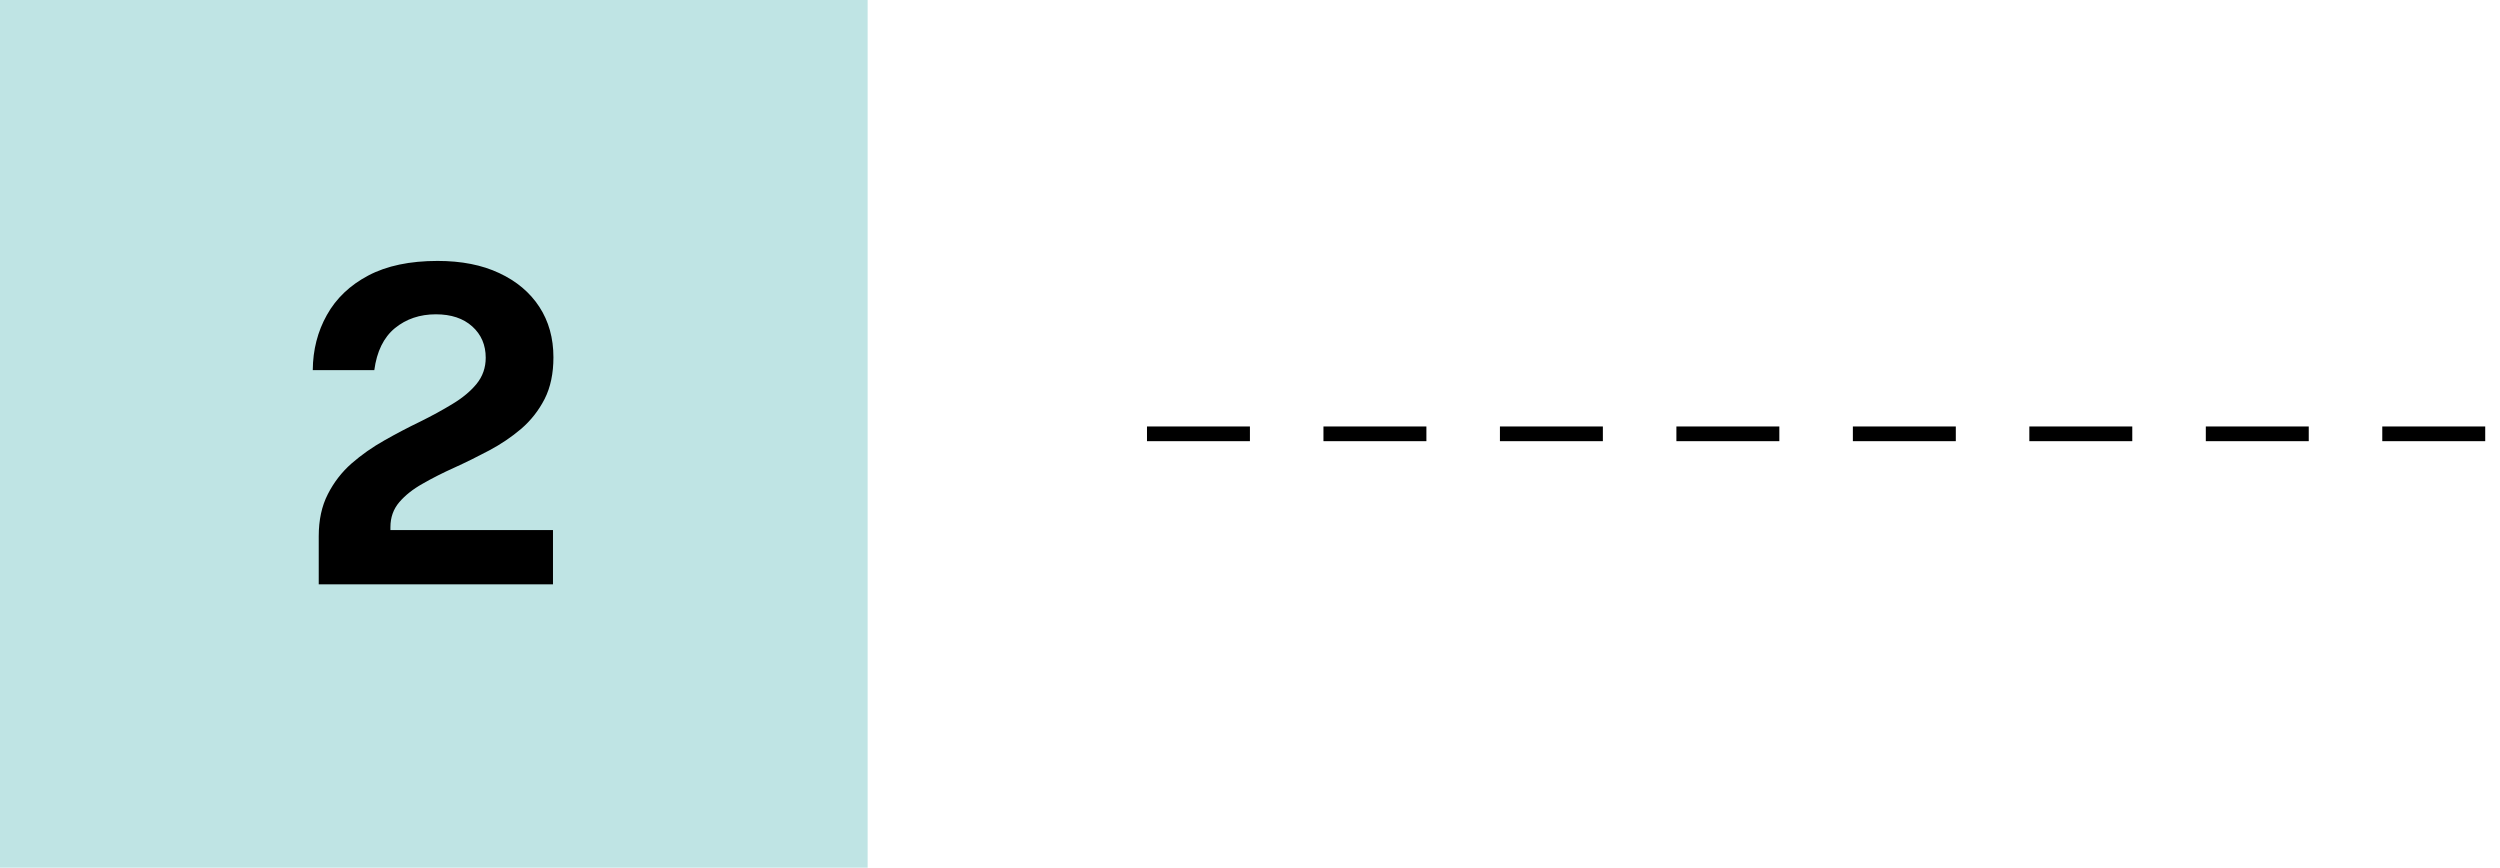 <svg width="170" height="59" viewBox="0 0 170 59" fill="none" xmlns="http://www.w3.org/2000/svg">
<rect width="59" height="59" fill="#BFE4E4"/>
<path d="M21.674 39.733V36.463C21.674 35.363 21.878 34.413 22.288 33.613C22.698 32.803 23.238 32.103 23.909 31.513C24.588 30.923 25.328 30.403 26.128 29.953C26.939 29.493 27.748 29.068 28.558 28.678C29.369 28.278 30.108 27.873 30.779 27.463C31.459 27.053 32.004 26.598 32.413 26.098C32.824 25.588 33.029 24.998 33.029 24.328C33.029 23.458 32.724 22.748 32.114 22.198C31.503 21.648 30.678 21.373 29.639 21.373C28.549 21.373 27.619 21.688 26.849 22.318C26.088 22.948 25.623 23.898 25.453 25.168H21.268C21.279 23.788 21.599 22.538 22.229 21.418C22.858 20.288 23.799 19.393 25.049 18.733C26.299 18.073 27.869 17.743 29.759 17.743C31.378 17.743 32.773 18.018 33.944 18.568C35.123 19.118 36.033 19.883 36.673 20.863C37.313 21.843 37.633 22.988 37.633 24.298C37.633 25.398 37.434 26.343 37.033 27.133C36.633 27.913 36.103 28.588 35.444 29.158C34.783 29.718 34.059 30.208 33.269 30.628C32.478 31.048 31.689 31.438 30.898 31.798C30.119 32.148 29.398 32.513 28.738 32.893C28.078 33.263 27.549 33.683 27.148 34.153C26.748 34.623 26.549 35.188 26.549 35.848V36.043H37.603V39.733H21.674Z" fill="black"/>
<path d="M78.495 29.5H169.505" stroke="black" stroke-linecap="square" stroke-dasharray="6"/>
</svg>
